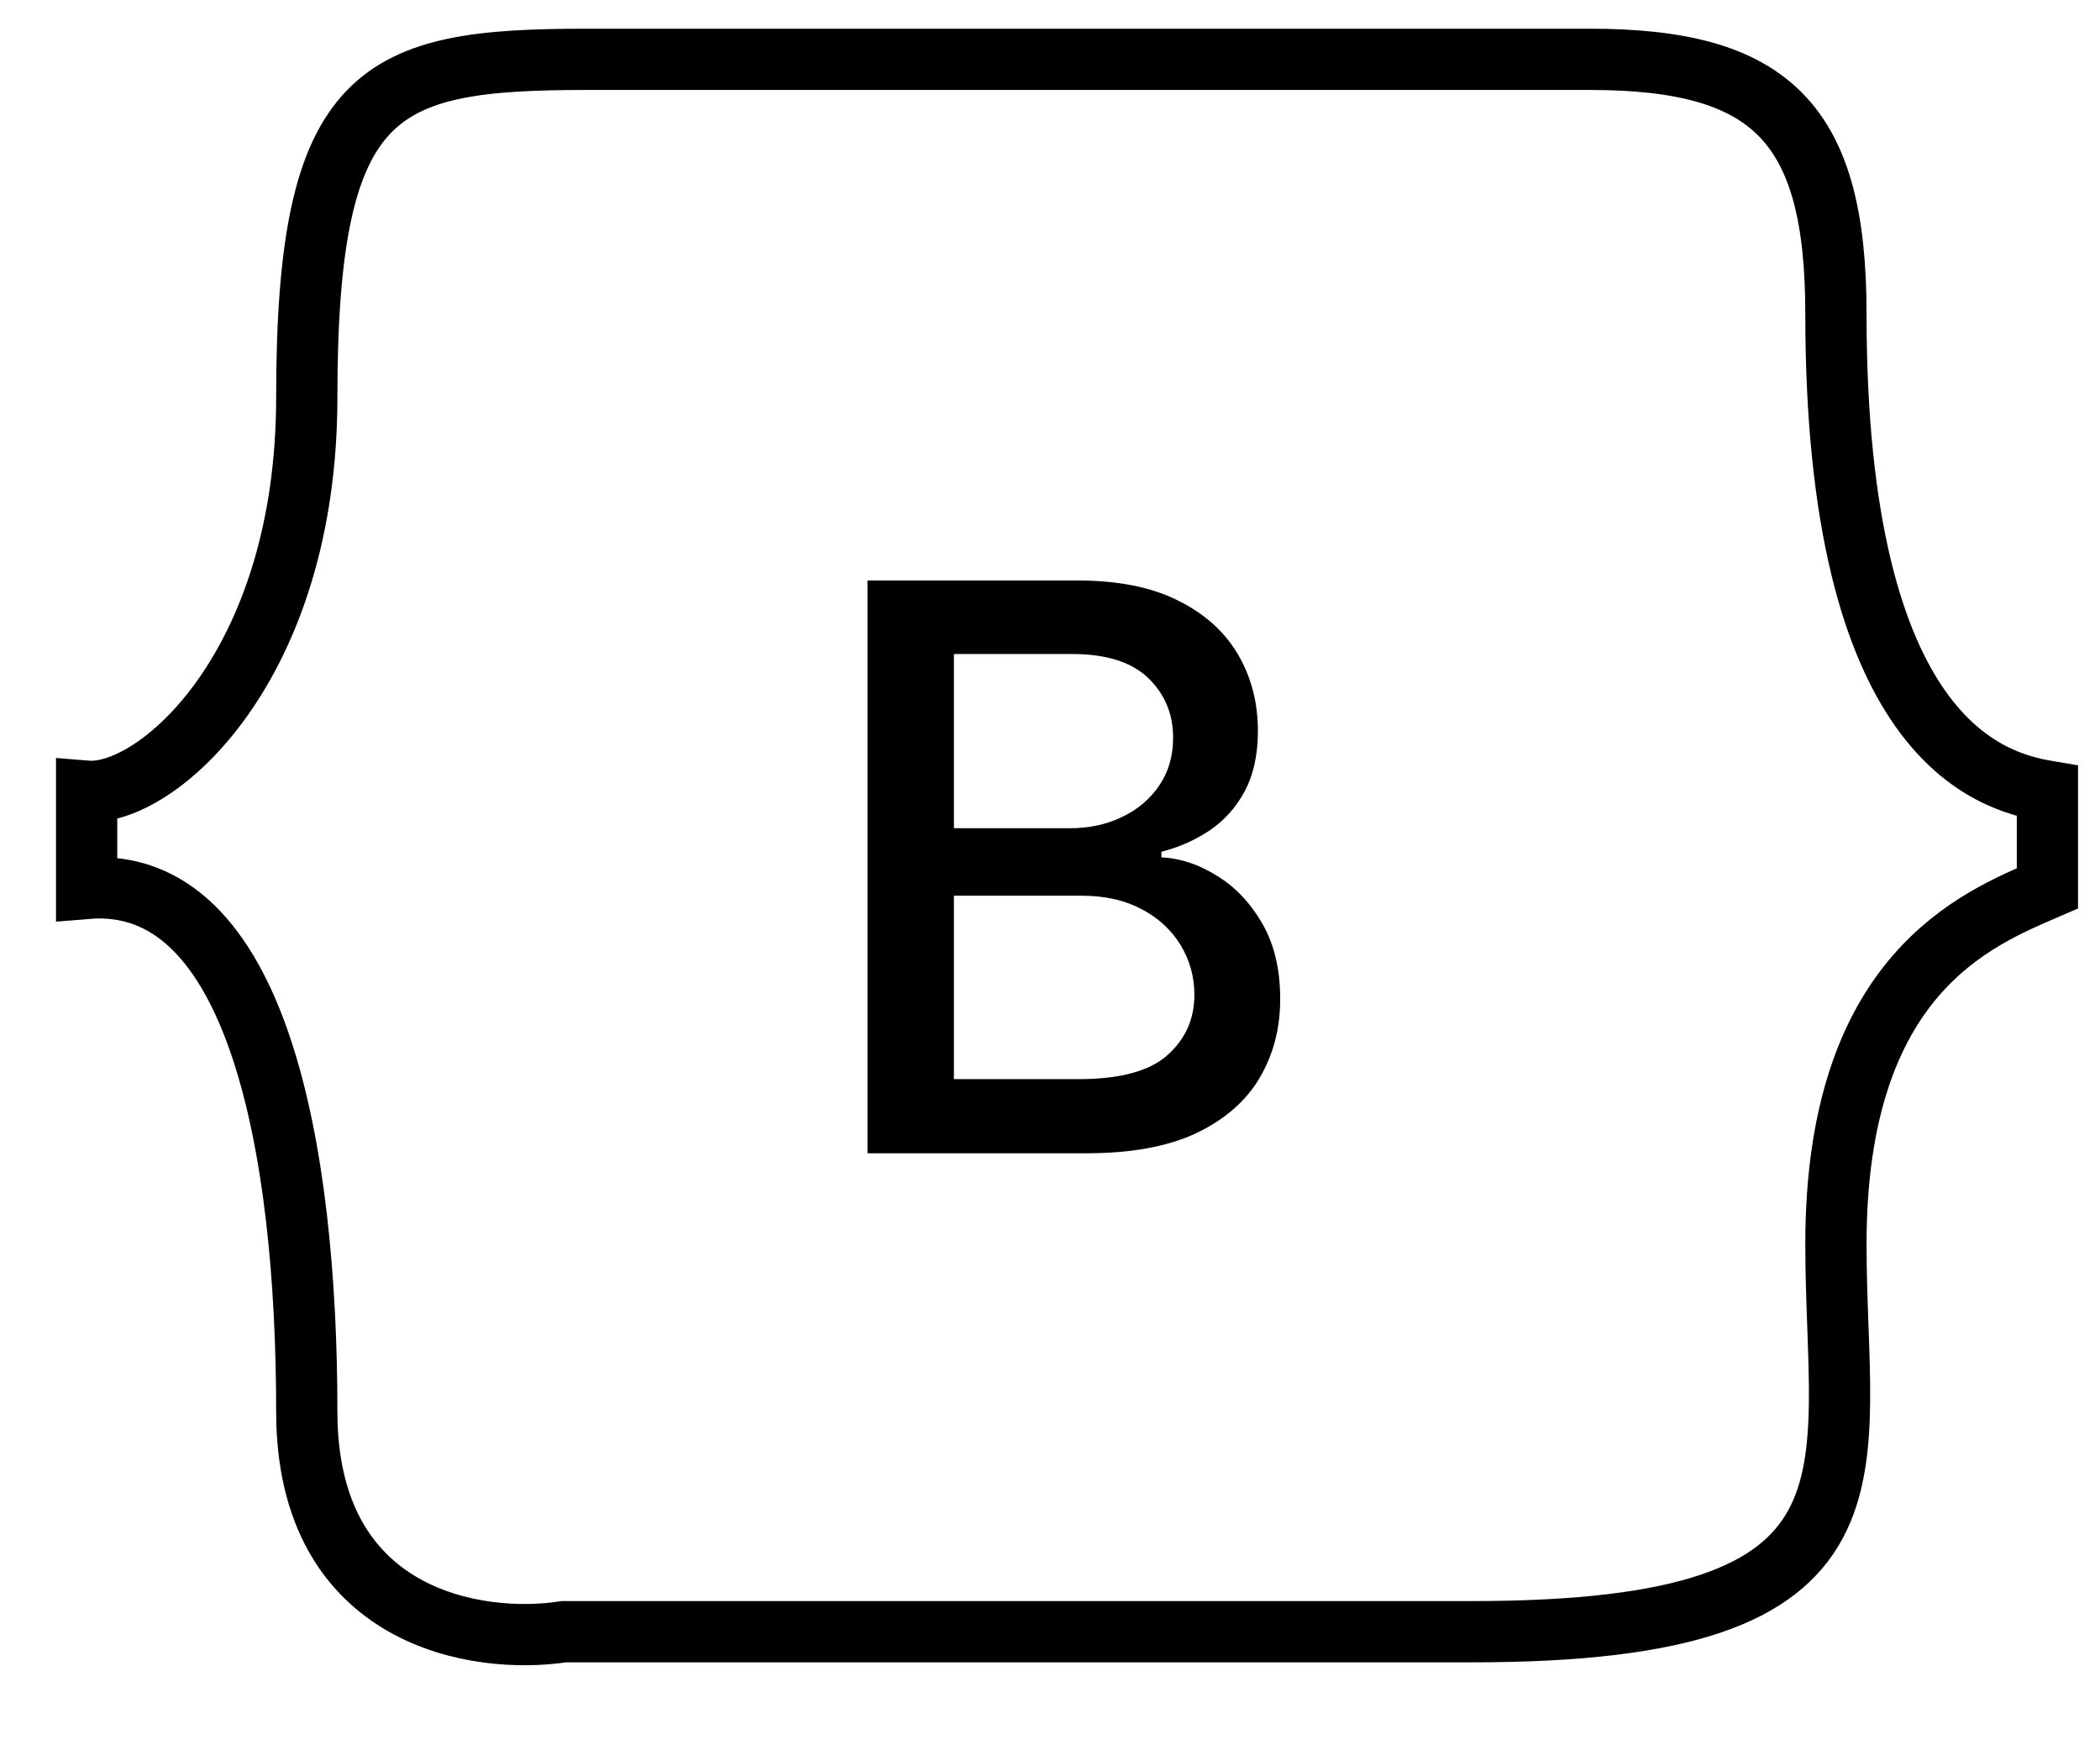 <svg width="24" height="20" viewBox="0 0 24 20" fill="none" xmlns="http://www.w3.org/2000/svg">
<path d="M9.914 13.178V6.633H12.311C12.775 6.633 13.16 6.709 13.465 6.863C13.769 7.014 13.997 7.22 14.149 7.479C14.3 7.737 14.376 8.028 14.376 8.352C14.376 8.625 14.325 8.855 14.225 9.042C14.125 9.228 13.991 9.377 13.823 9.49C13.656 9.601 13.473 9.682 13.273 9.733V9.797C13.49 9.807 13.702 9.878 13.909 10.008C14.118 10.135 14.29 10.318 14.427 10.554C14.563 10.791 14.631 11.078 14.631 11.417C14.631 11.752 14.552 12.052 14.395 12.318C14.239 12.582 13.998 12.792 13.672 12.948C13.347 13.101 12.93 13.178 12.423 13.178H9.914ZM10.902 12.331H12.327C12.8 12.331 13.139 12.239 13.343 12.056C13.548 11.873 13.65 11.644 13.65 11.369C13.65 11.162 13.598 10.973 13.493 10.8C13.389 10.628 13.24 10.49 13.046 10.388C12.854 10.286 12.626 10.235 12.362 10.235H10.902V12.331ZM10.902 9.464H12.225C12.446 9.464 12.646 9.422 12.822 9.336C13.001 9.251 13.143 9.132 13.247 8.978C13.354 8.823 13.407 8.64 13.407 8.429C13.407 8.158 13.312 7.931 13.123 7.748C12.933 7.565 12.642 7.473 12.25 7.473H10.902V9.464Z" fill="black"/>
<path d="M3.506 4.54C3.506 7.622 1.785 9.106 0.99 9.041V10.151C2.95 9.988 3.506 13.156 3.506 16.129C3.506 18.507 5.465 18.797 6.445 18.645H16.833C21.734 18.645 20.982 16.864 20.982 14.215C20.982 11.129 22.593 10.5 23.399 10.151V9.041C22.748 8.93 20.982 8.453 20.982 3.585C20.982 1.416 20.253 0.678 18.173 0.678H6.707C4.327 0.678 3.506 0.991 3.506 4.54Z" stroke="black" stroke-width="0.7"/>
</svg>
